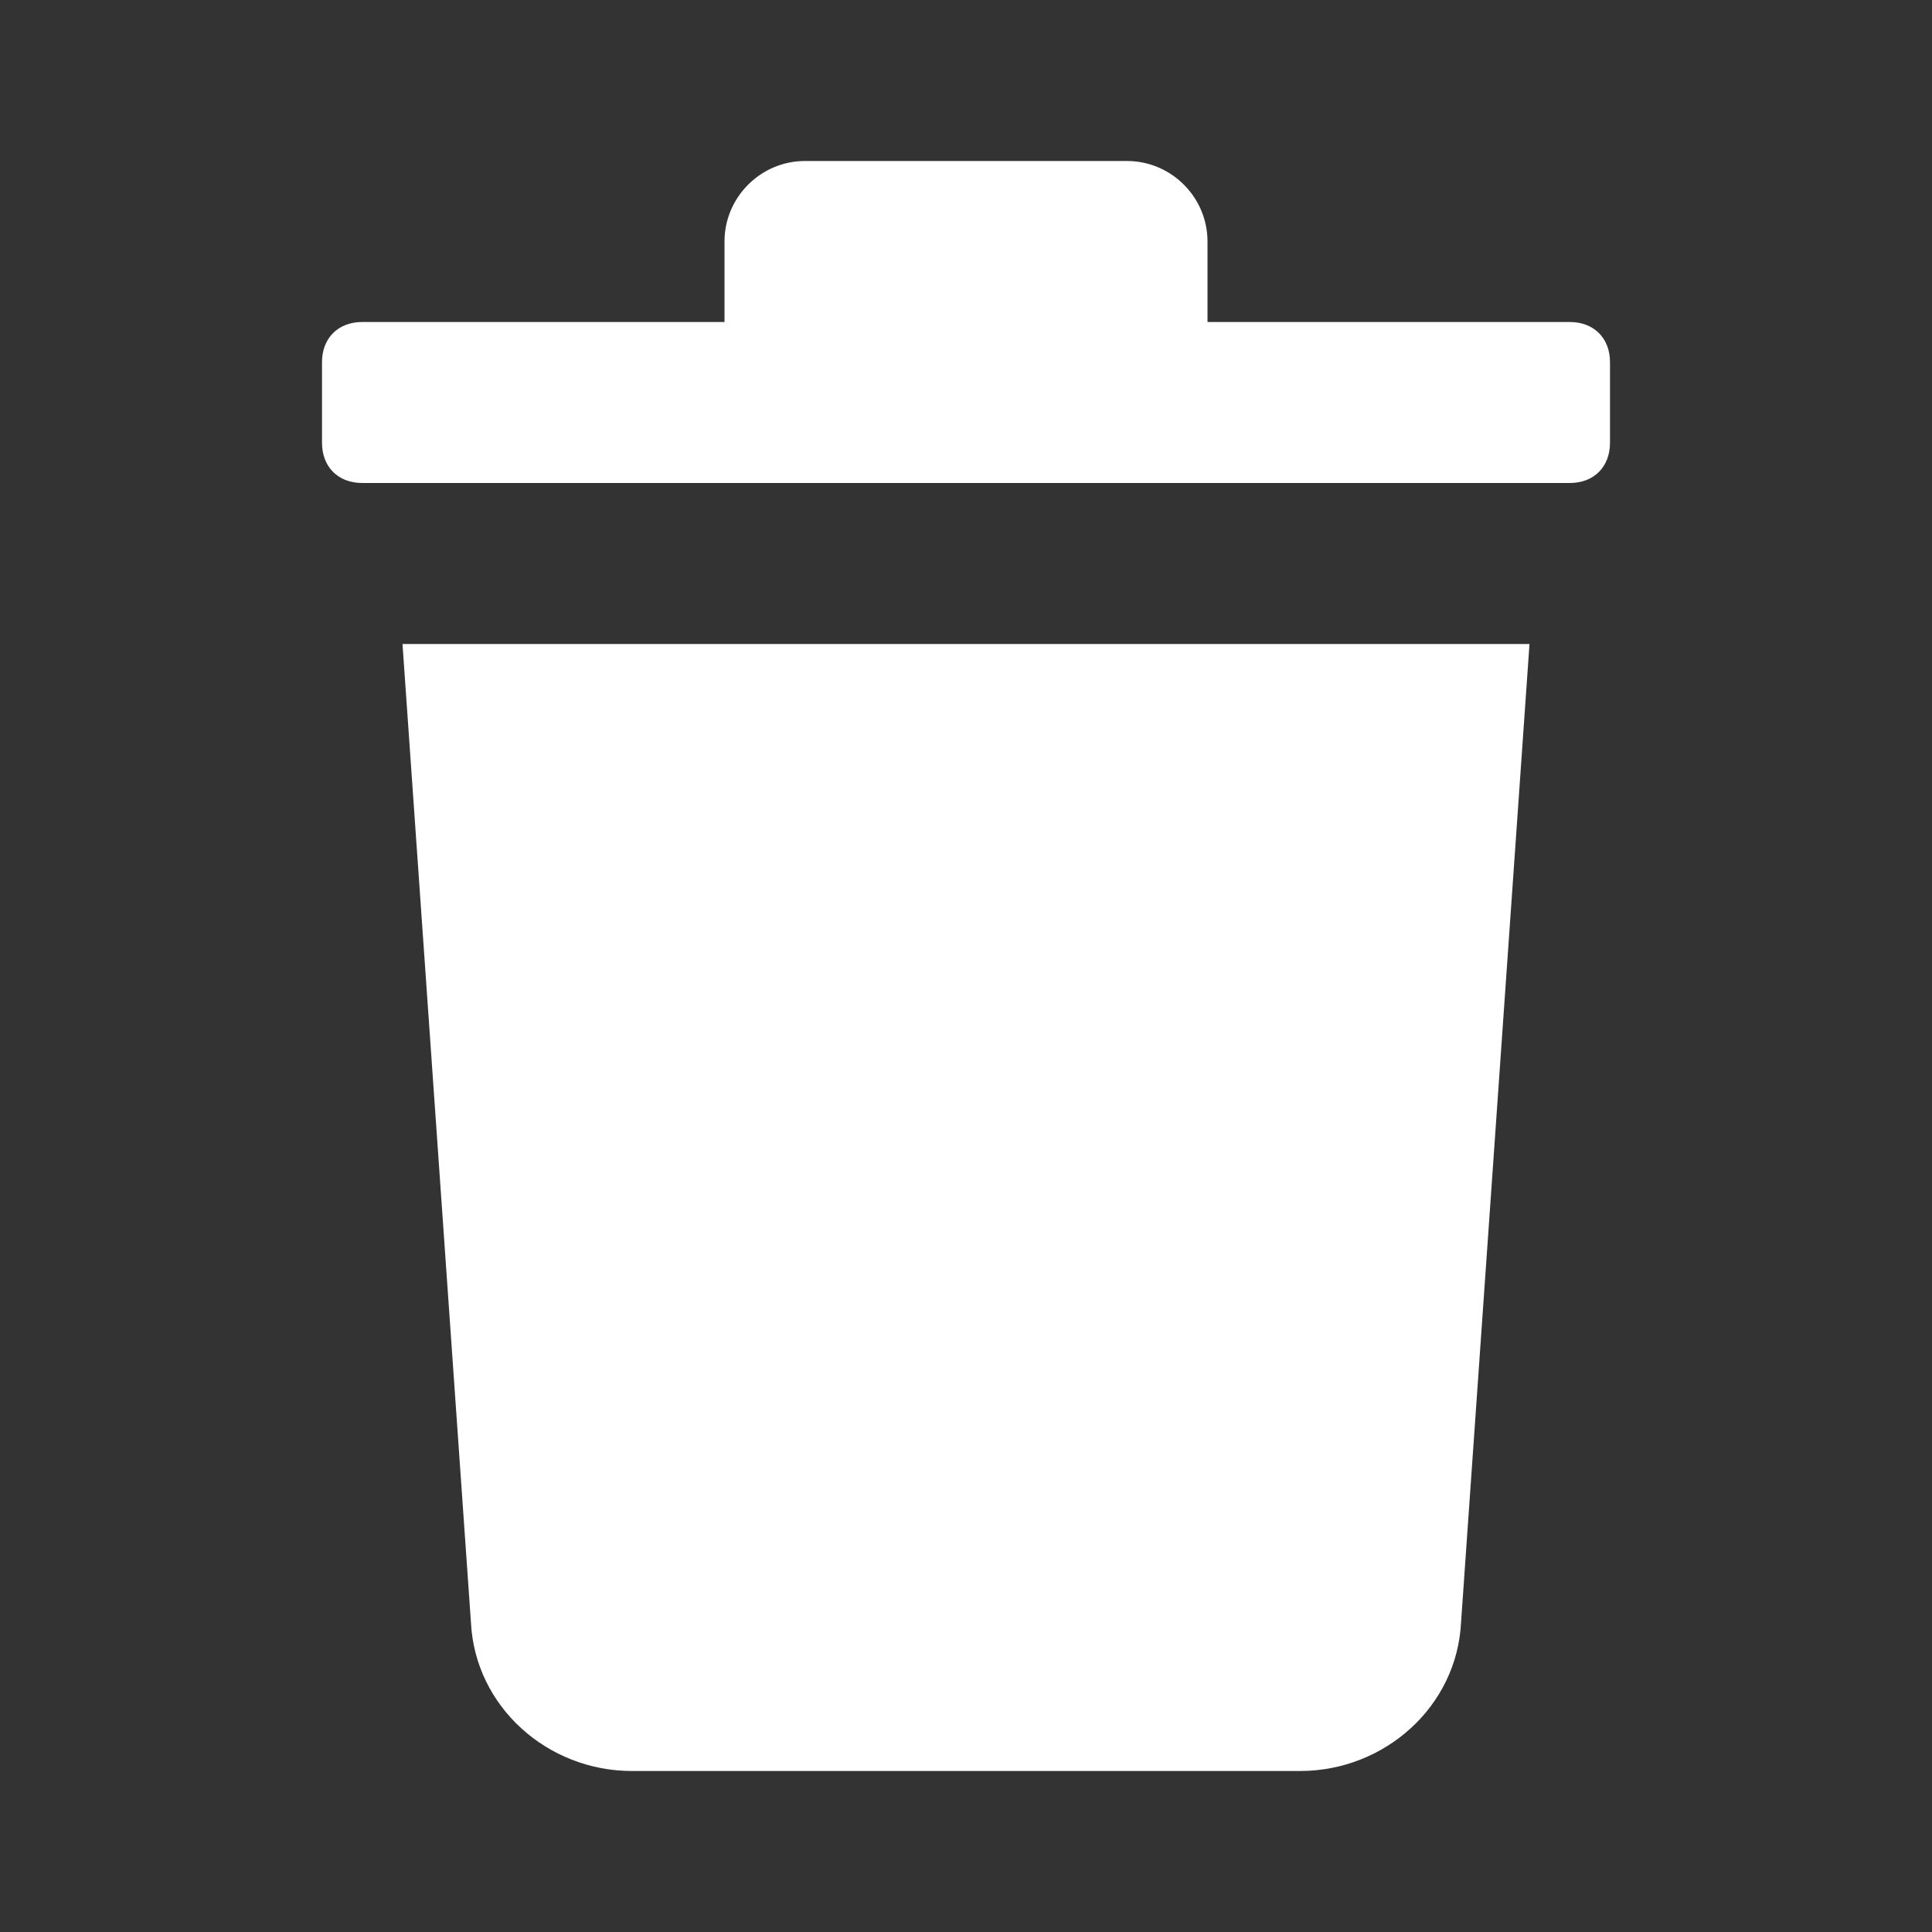 <?xml version="1.0" encoding="utf-8"?>
<!-- Generator: Adobe Illustrator 26.2.1, SVG Export Plug-In . SVG Version: 6.00 Build 0)  -->
<svg version="1.1" id="图层_1" xmlns="http://www.w3.org/2000/svg" xmlns:xlink="http://www.w3.org/1999/xlink" x="0px" y="0px"
	 width="48px" height="48px" viewBox="0 0 48 48" enable-background="new 0 0 48 48" xml:space="preserve">
<rect x="0" y="0" width="48" height="48" fill="#333333" stroke="none"/>
<path fill="#FFFFFF" d="M40,9v2c0,0.6-0.4,1-1,1H9c-0.6,0-1-0.4-1-1V9c0-0.6,0.4-1,1-1h9V6c0-1.1,0.9-2,2-2h8c1.1,0,2,0.9,2,2
	c0,0,0,0,0,0v2h9C39.6,8,40,8.4,40,9z M11.7,40.3c0.1,2.1,1.9,3.7,4,3.7h16.6c2.1,0,3.9-1.6,4-3.7L38,16H10L11.7,40.3z"/>
</svg>
